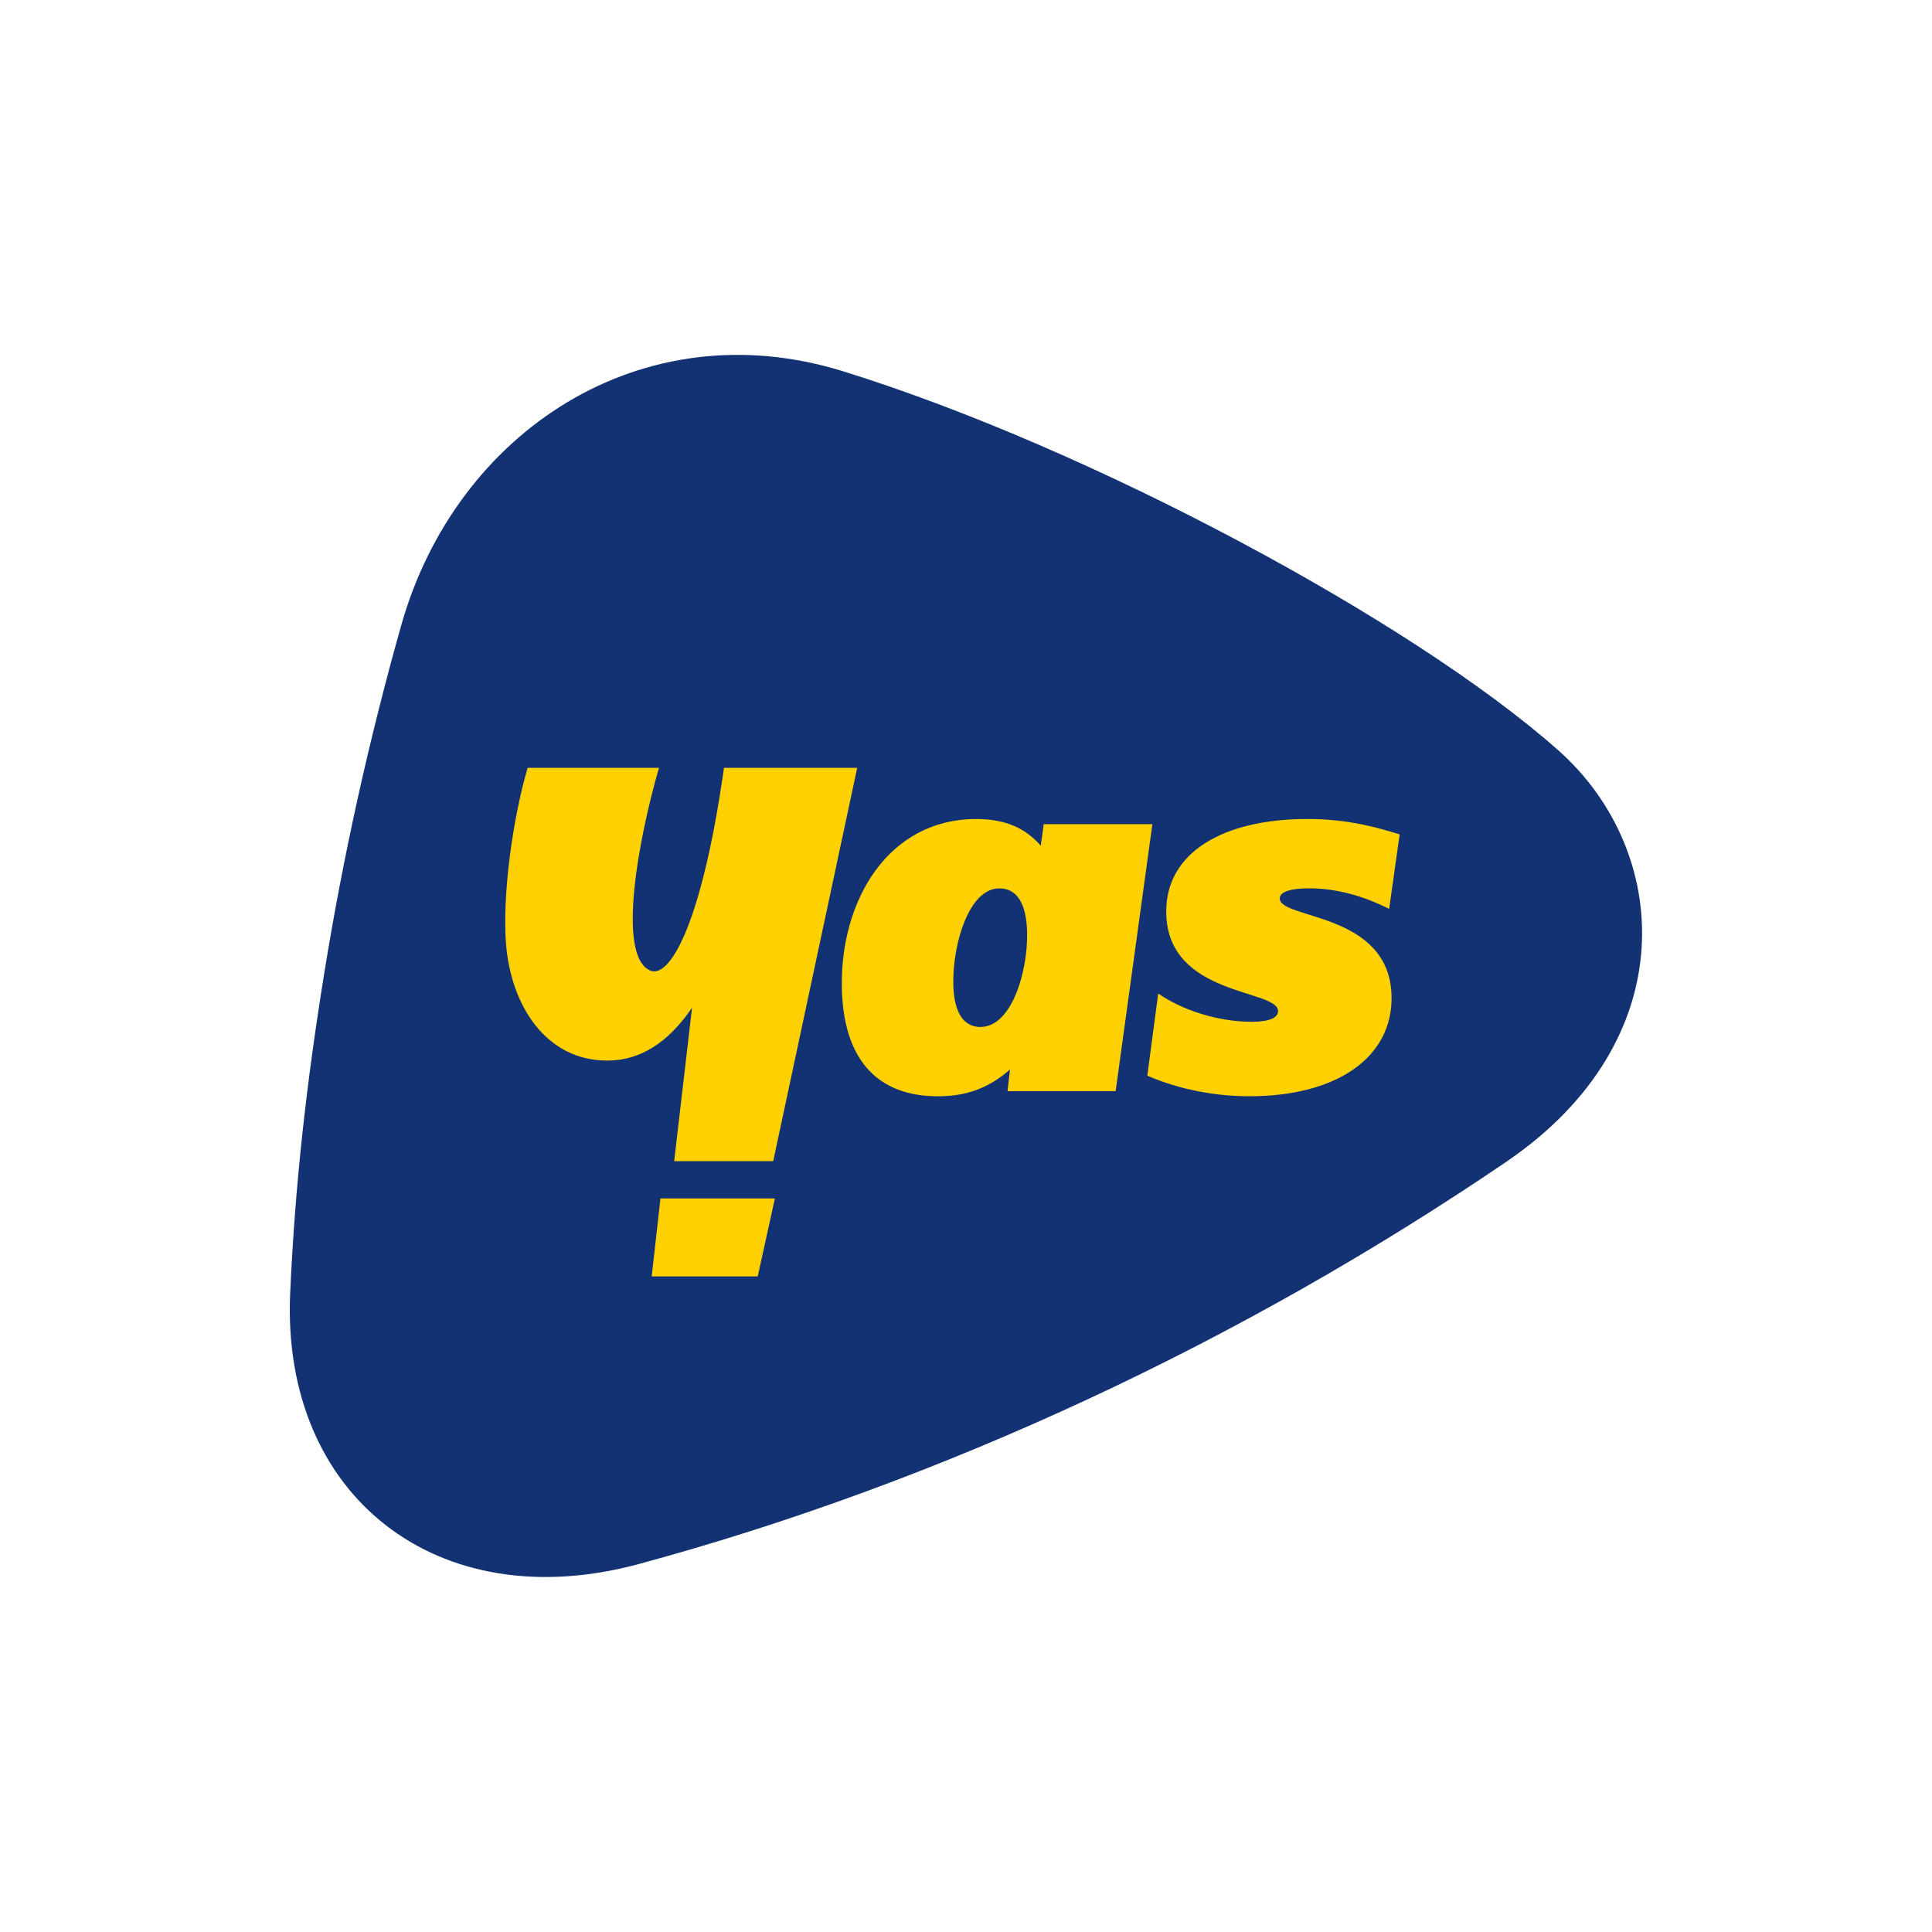 <svg xmlns="http://www.w3.org/2000/svg" version="1.1" xmlns:xlink="http://www.w3.org/1999/xlink" xmlns:svgjs="http://svgjs.dev/svgjs" width="1000" height="1000"><rect width="100%" height="100%" fill="#808080" stroke="none"/><svg xmlns="http://www.w3.org/2000/svg" version="1.1" xmlns:xlink="http://www.w3.org/1999/xlink" xmlns:svgjs="http://svgjs.dev/svgjs" width="1000" height="1000"><style>
    #light-icon {
      display: inline;
    }
    #dark-icon {
      display: none;
    }

    @media (prefers-color-scheme: dark) {
      #light-icon {
        display: none;
      }
      #dark-icon {
        display: inline;
      }
    }
  </style><g id="SvgjsG1023"><svg xmlns="http://www.w3.org/2000/svg" version="1.1" xmlns:xlink="http://www.w3.org/1999/xlink" xmlns:svgjs="http://svgjs.dev/svgjs" width="1000" height="1000"><g><g transform="matrix(5.348,0,0,5.348,0,48.128)"><svg xmlns="http://www.w3.org/2000/svg" version="1.1" xmlns:xlink="http://www.w3.org/1999/xlink" xmlns:svgjs="http://svgjs.dev/svgjs" width="187" height="169"><svg width="187" height="169" viewBox="0 0 187 169" fill="none" xmlns="http://www.w3.org/2000/svg">
<path d="M48.22 167.216C90.314 155.828 131.821 136.344 168.201 111.597C192.935 94.776 191.022 68.513 175.405 54.673C155.309 36.856 110.789 12.905 76.5 2.262C48.663 -6.373 22.943 10.648 15.401 37.422C10.973 53.137 7.411 69.138 4.786 85.37C2.295 100.75 0.726 114.765 0.053 129.695C-1.217 157.829 20.473 174.726 48.22 167.216Z" fill="#123274"></path>
<path d="M104.26 64.898L103.845 67.877C101.739 65.462 99.024 64.184 94.912 64.184C82.734 64.184 76.092 75.473 76.341 87.541C76.561 97.977 81.716 102.523 89.622 102.523C93.814 102.523 96.788 101.246 99.588 98.83L99.254 101.81H114.201L119.282 64.893H104.26V64.898ZM95.511 92.941C93.215 92.941 91.833 91.024 91.753 87.047C91.638 81.652 93.849 73.771 98.116 73.771C100.487 73.771 101.874 75.758 101.959 79.875C102.069 85.2 99.858 92.936 95.511 92.936V92.941Z" fill="#FFD100"></path>
<path d="M136.894 75.188C136.874 74.125 138.761 73.766 140.977 73.766C145.563 73.766 149.471 75.328 152.026 76.606L153.473 66.31C150.689 65.456 146.551 64.179 140.697 64.179C129.233 64.179 121.023 68.72 121.198 77.24C121.438 88.738 136.6 87.675 136.66 90.73C136.68 91.653 135.507 92.222 132.976 92.222C129.658 92.222 124.497 91.299 120.085 88.319L118.583 99.678C123.209 101.664 128.13 102.518 132.717 102.518C144.814 102.518 152.53 97.123 152.356 88.673C152.111 77.03 136.954 78.093 136.894 75.183V75.188Z" fill="#FFD100"></path>
<path d="M50.045 127.432H64.708L67.078 116.652H51.258L50.045 127.432Z" fill="#FFD100"></path>
<path d="M55.624 90.271L53.154 111.496H66.849L78.462 57.107H60.036C60.036 57.107 60.036 57.117 60.036 57.122L59.737 59.173C56.663 79.376 52.43 86.143 49.91 85.16C45.064 83.273 48.328 66.45 51.053 57.107H32.886C30.756 64.408 29.378 74.869 29.902 81.472C30.576 89.946 35.397 97.587 43.906 97.587C48.283 97.587 52.236 95.266 55.624 90.271Z" fill="#FFD100"></path>
</svg></svg></g></g></svg></g><g id="SvgjsG1022"><svg xmlns="http://www.w3.org/2000/svg" version="1.1" xmlns:xlink="http://www.w3.org/1999/xlink" xmlns:svgjs="http://svgjs.dev/svgjs" width="1000" height="1000"><g clip-path="url(#SvgjsClipPath1001)"><rect width="1000" height="1000" fill="#ffffff"></rect><g transform="matrix(3.743,0,0,3.743,150,183.69)"><svg xmlns="http://www.w3.org/2000/svg" version="1.1" xmlns:xlink="http://www.w3.org/1999/xlink" xmlns:svgjs="http://svgjs.dev/svgjs" width="187" height="169"><svg width="187" height="169" viewBox="0 0 187 169" fill="none" xmlns="http://www.w3.org/2000/svg">
<path d="M48.22 167.216C90.314 155.828 131.821 136.344 168.201 111.597C192.935 94.776 191.022 68.513 175.405 54.673C155.309 36.856 110.789 12.905 76.5 2.262C48.663 -6.373 22.943 10.648 15.401 37.422C10.973 53.137 7.411 69.138 4.786 85.37C2.295 100.75 0.726 114.765 0.053 129.695C-1.217 157.829 20.473 174.726 48.22 167.216Z" fill="#123274"></path>
<path d="M104.26 64.898L103.845 67.877C101.739 65.462 99.024 64.184 94.912 64.184C82.734 64.184 76.092 75.473 76.341 87.541C76.561 97.977 81.716 102.523 89.622 102.523C93.814 102.523 96.788 101.246 99.588 98.83L99.254 101.81H114.201L119.282 64.893H104.26V64.898ZM95.511 92.941C93.215 92.941 91.833 91.024 91.753 87.047C91.638 81.652 93.849 73.771 98.116 73.771C100.487 73.771 101.874 75.758 101.959 79.875C102.069 85.2 99.858 92.936 95.511 92.936V92.941Z" fill="#FFD100"></path>
<path d="M136.894 75.188C136.874 74.125 138.761 73.766 140.977 73.766C145.563 73.766 149.471 75.328 152.026 76.606L153.473 66.31C150.689 65.456 146.551 64.179 140.697 64.179C129.233 64.179 121.023 68.72 121.198 77.24C121.438 88.738 136.6 87.675 136.66 90.73C136.68 91.653 135.507 92.222 132.976 92.222C129.658 92.222 124.497 91.299 120.085 88.319L118.583 99.678C123.209 101.664 128.13 102.518 132.717 102.518C144.814 102.518 152.53 97.123 152.356 88.673C152.111 77.03 136.954 78.093 136.894 75.183V75.188Z" fill="#FFD100"></path>
<path d="M50.045 127.432H64.708L67.078 116.652H51.258L50.045 127.432Z" fill="#FFD100"></path>
<path d="M55.624 90.271L53.154 111.496H66.849L78.462 57.107H60.036C60.036 57.107 60.036 57.117 60.036 57.122L59.737 59.173C56.663 79.376 52.43 86.143 49.91 85.16C45.064 83.273 48.328 66.45 51.053 57.107H32.886C30.756 64.408 29.378 74.869 29.902 81.472C30.576 89.946 35.397 97.587 43.906 97.587C48.283 97.587 52.236 95.266 55.624 90.271Z" fill="#FFD100"></path>
</svg></svg></g></g><defs><clipPath id="SvgjsClipPath1021"><rect width="1000" height="1000" x="0" y="0" rx="350" ry="350"></rect></clipPath></defs></svg></g></svg><style>@media (prefers-color-scheme: light) { :root { filter: none; } }
@media (prefers-color-scheme: dark) { :root { filter: none; } }
</style></svg>